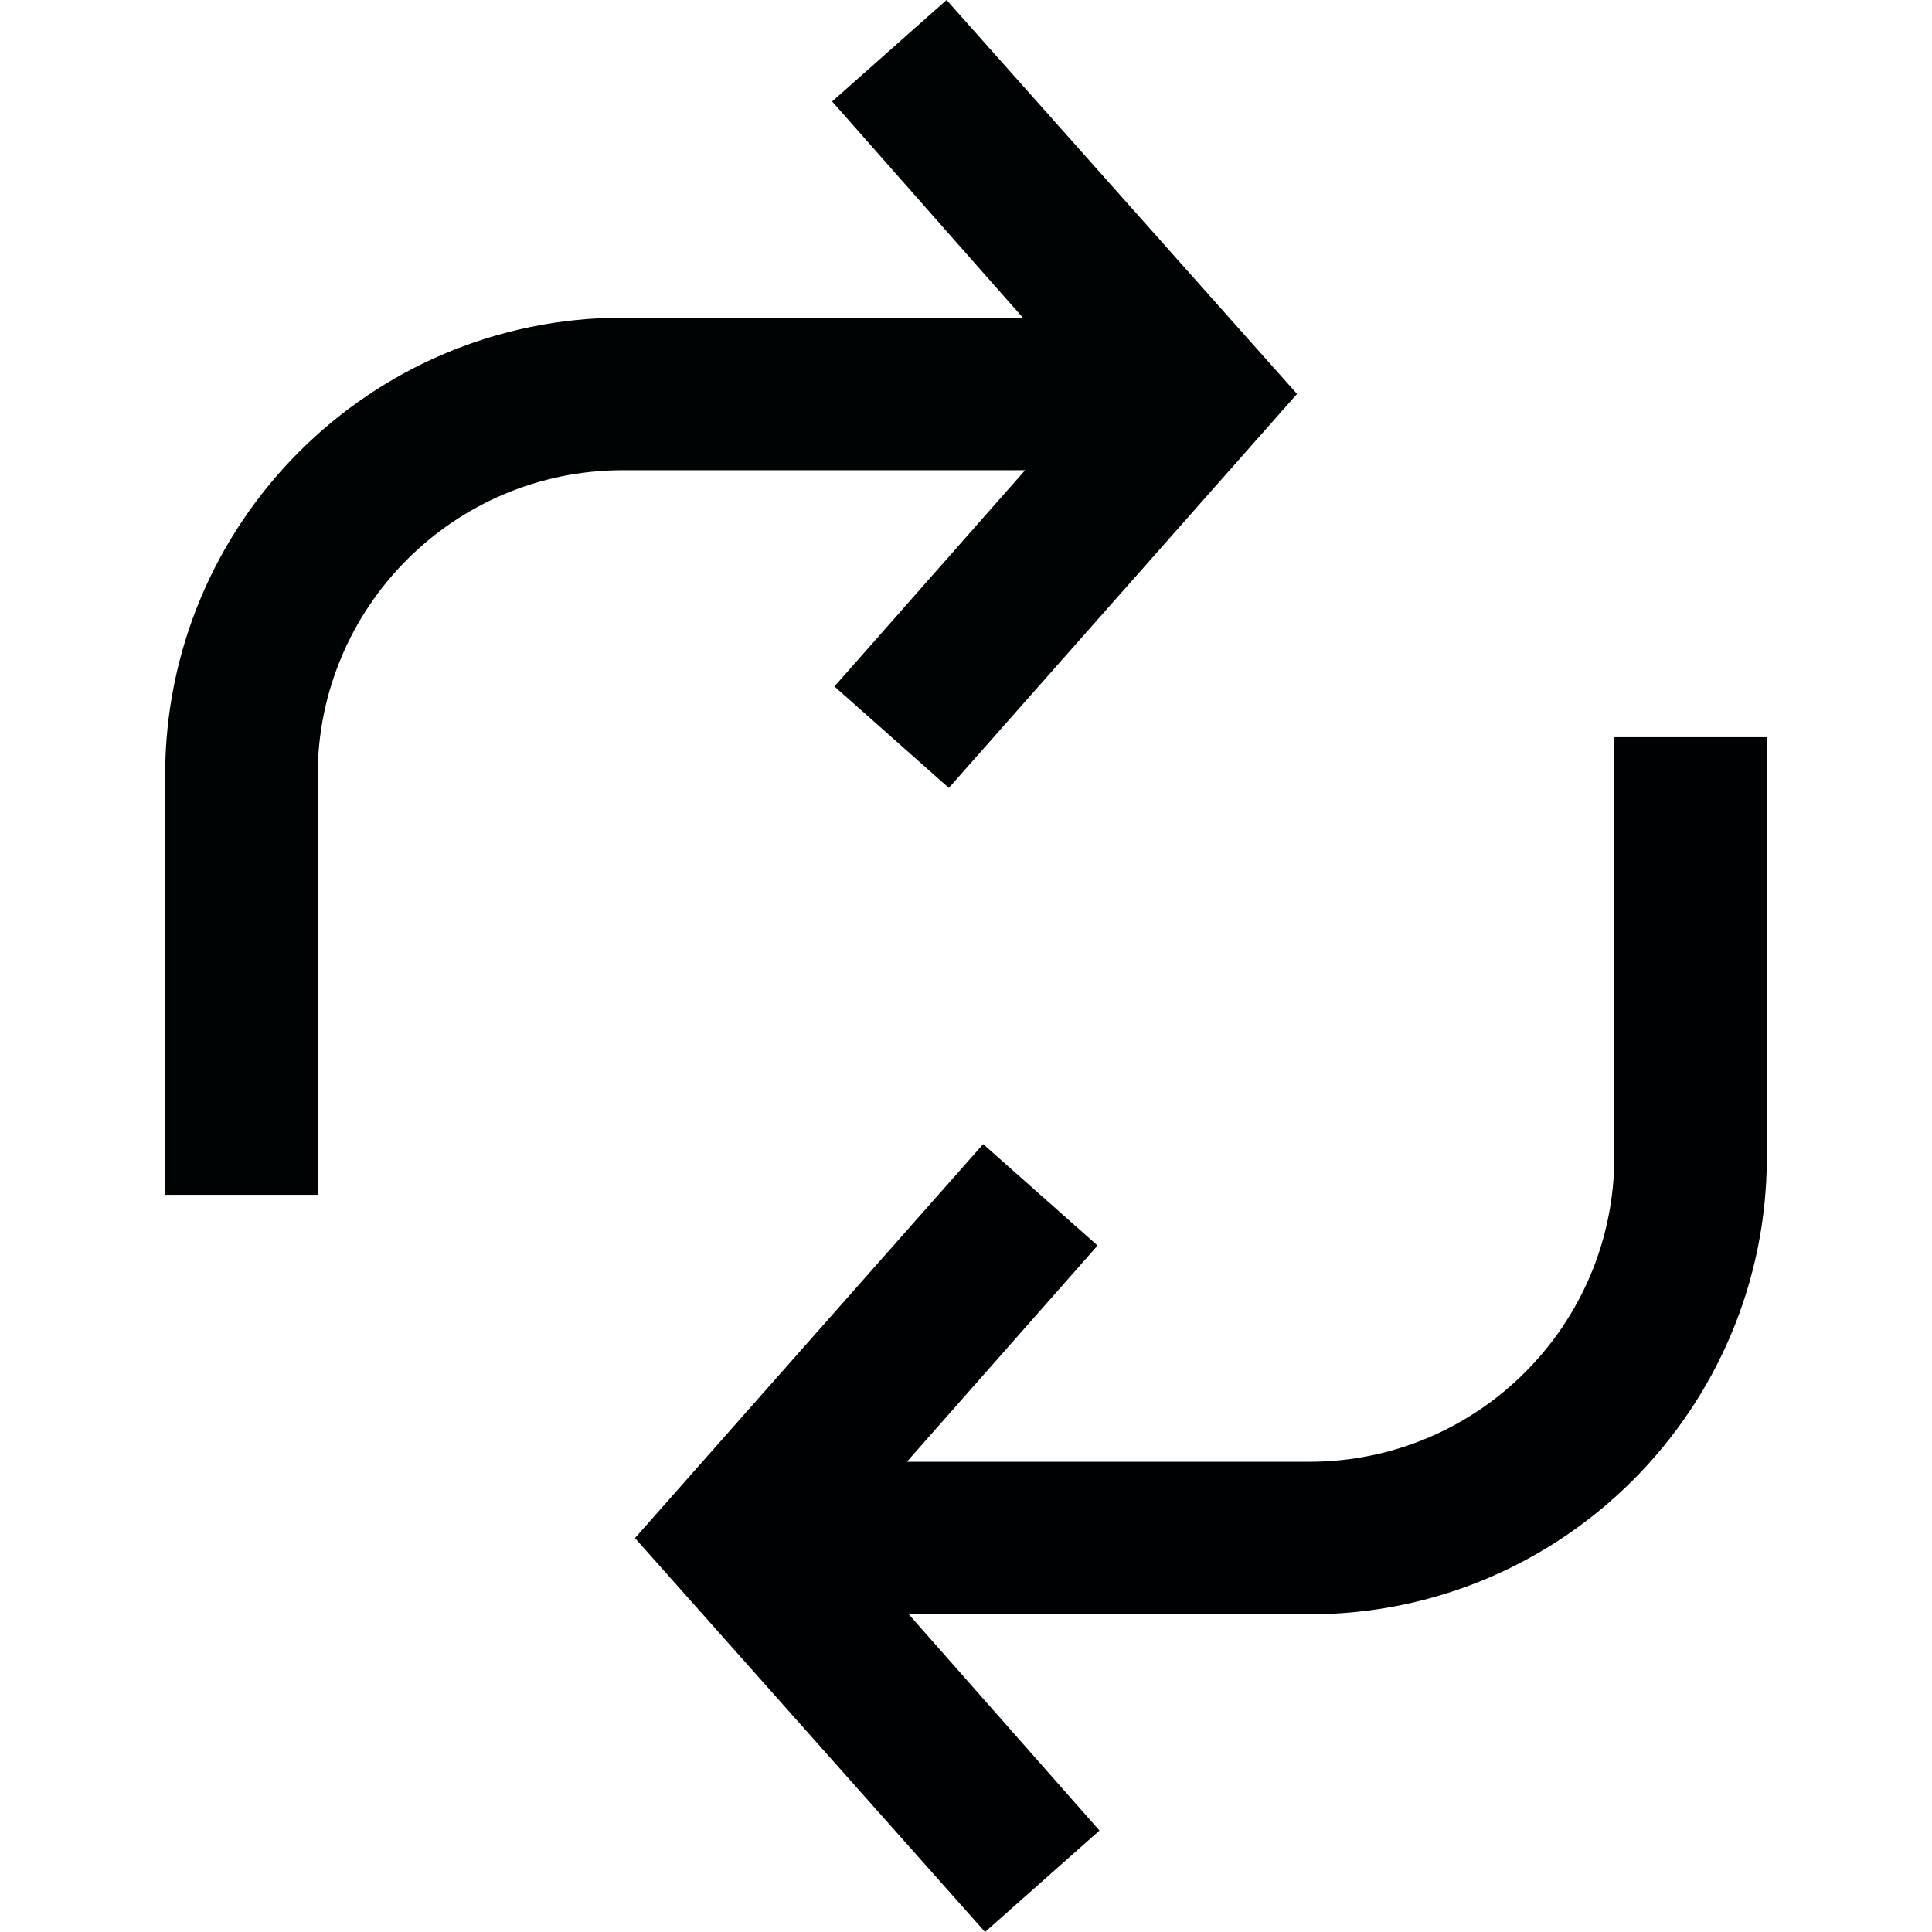 <?xml version="1.0"?>
<svg xmlns="http://www.w3.org/2000/svg" xmlns:xlink="http://www.w3.org/1999/xlink" version="1.1" id="Capa_1" x="0px" y="0px" viewBox="0 0 512 512" style="enable-background:new 0 0 512 512;" xml:space="preserve" width="512px" height="512px" class=""><g><path style="fill:#000303" d="M250.846,0l-30.32,26.884l50.533,57.304H165.041c-66.976,0-121.279,54.303-121.279,121.279V316.64  h40.426V205.467c0-44.651,36.202-80.853,80.853-80.853h106.625l-50.533,57.304l30.32,26.884l92.273-104.401L250.846,0z" data-original="#00CDCD" class="active-path" data-old_color="#0C4141"/><path style="fill:#000103" d="M427.812,195.36v111.173c0,44.651-36.202,80.853-80.853,80.853H240.335l50.533-57.304l-30.32-26.884  l-92.273,104.401L261.053,512l30.32-26.884l-50.533-57.304h106.119c66.976,0,121.279-54.303,121.279-121.279V195.36L427.812,195.36  L427.812,195.36z" data-original="#6A7D98" class="" data-old_color="#6A7D98"/></g> </svg>
